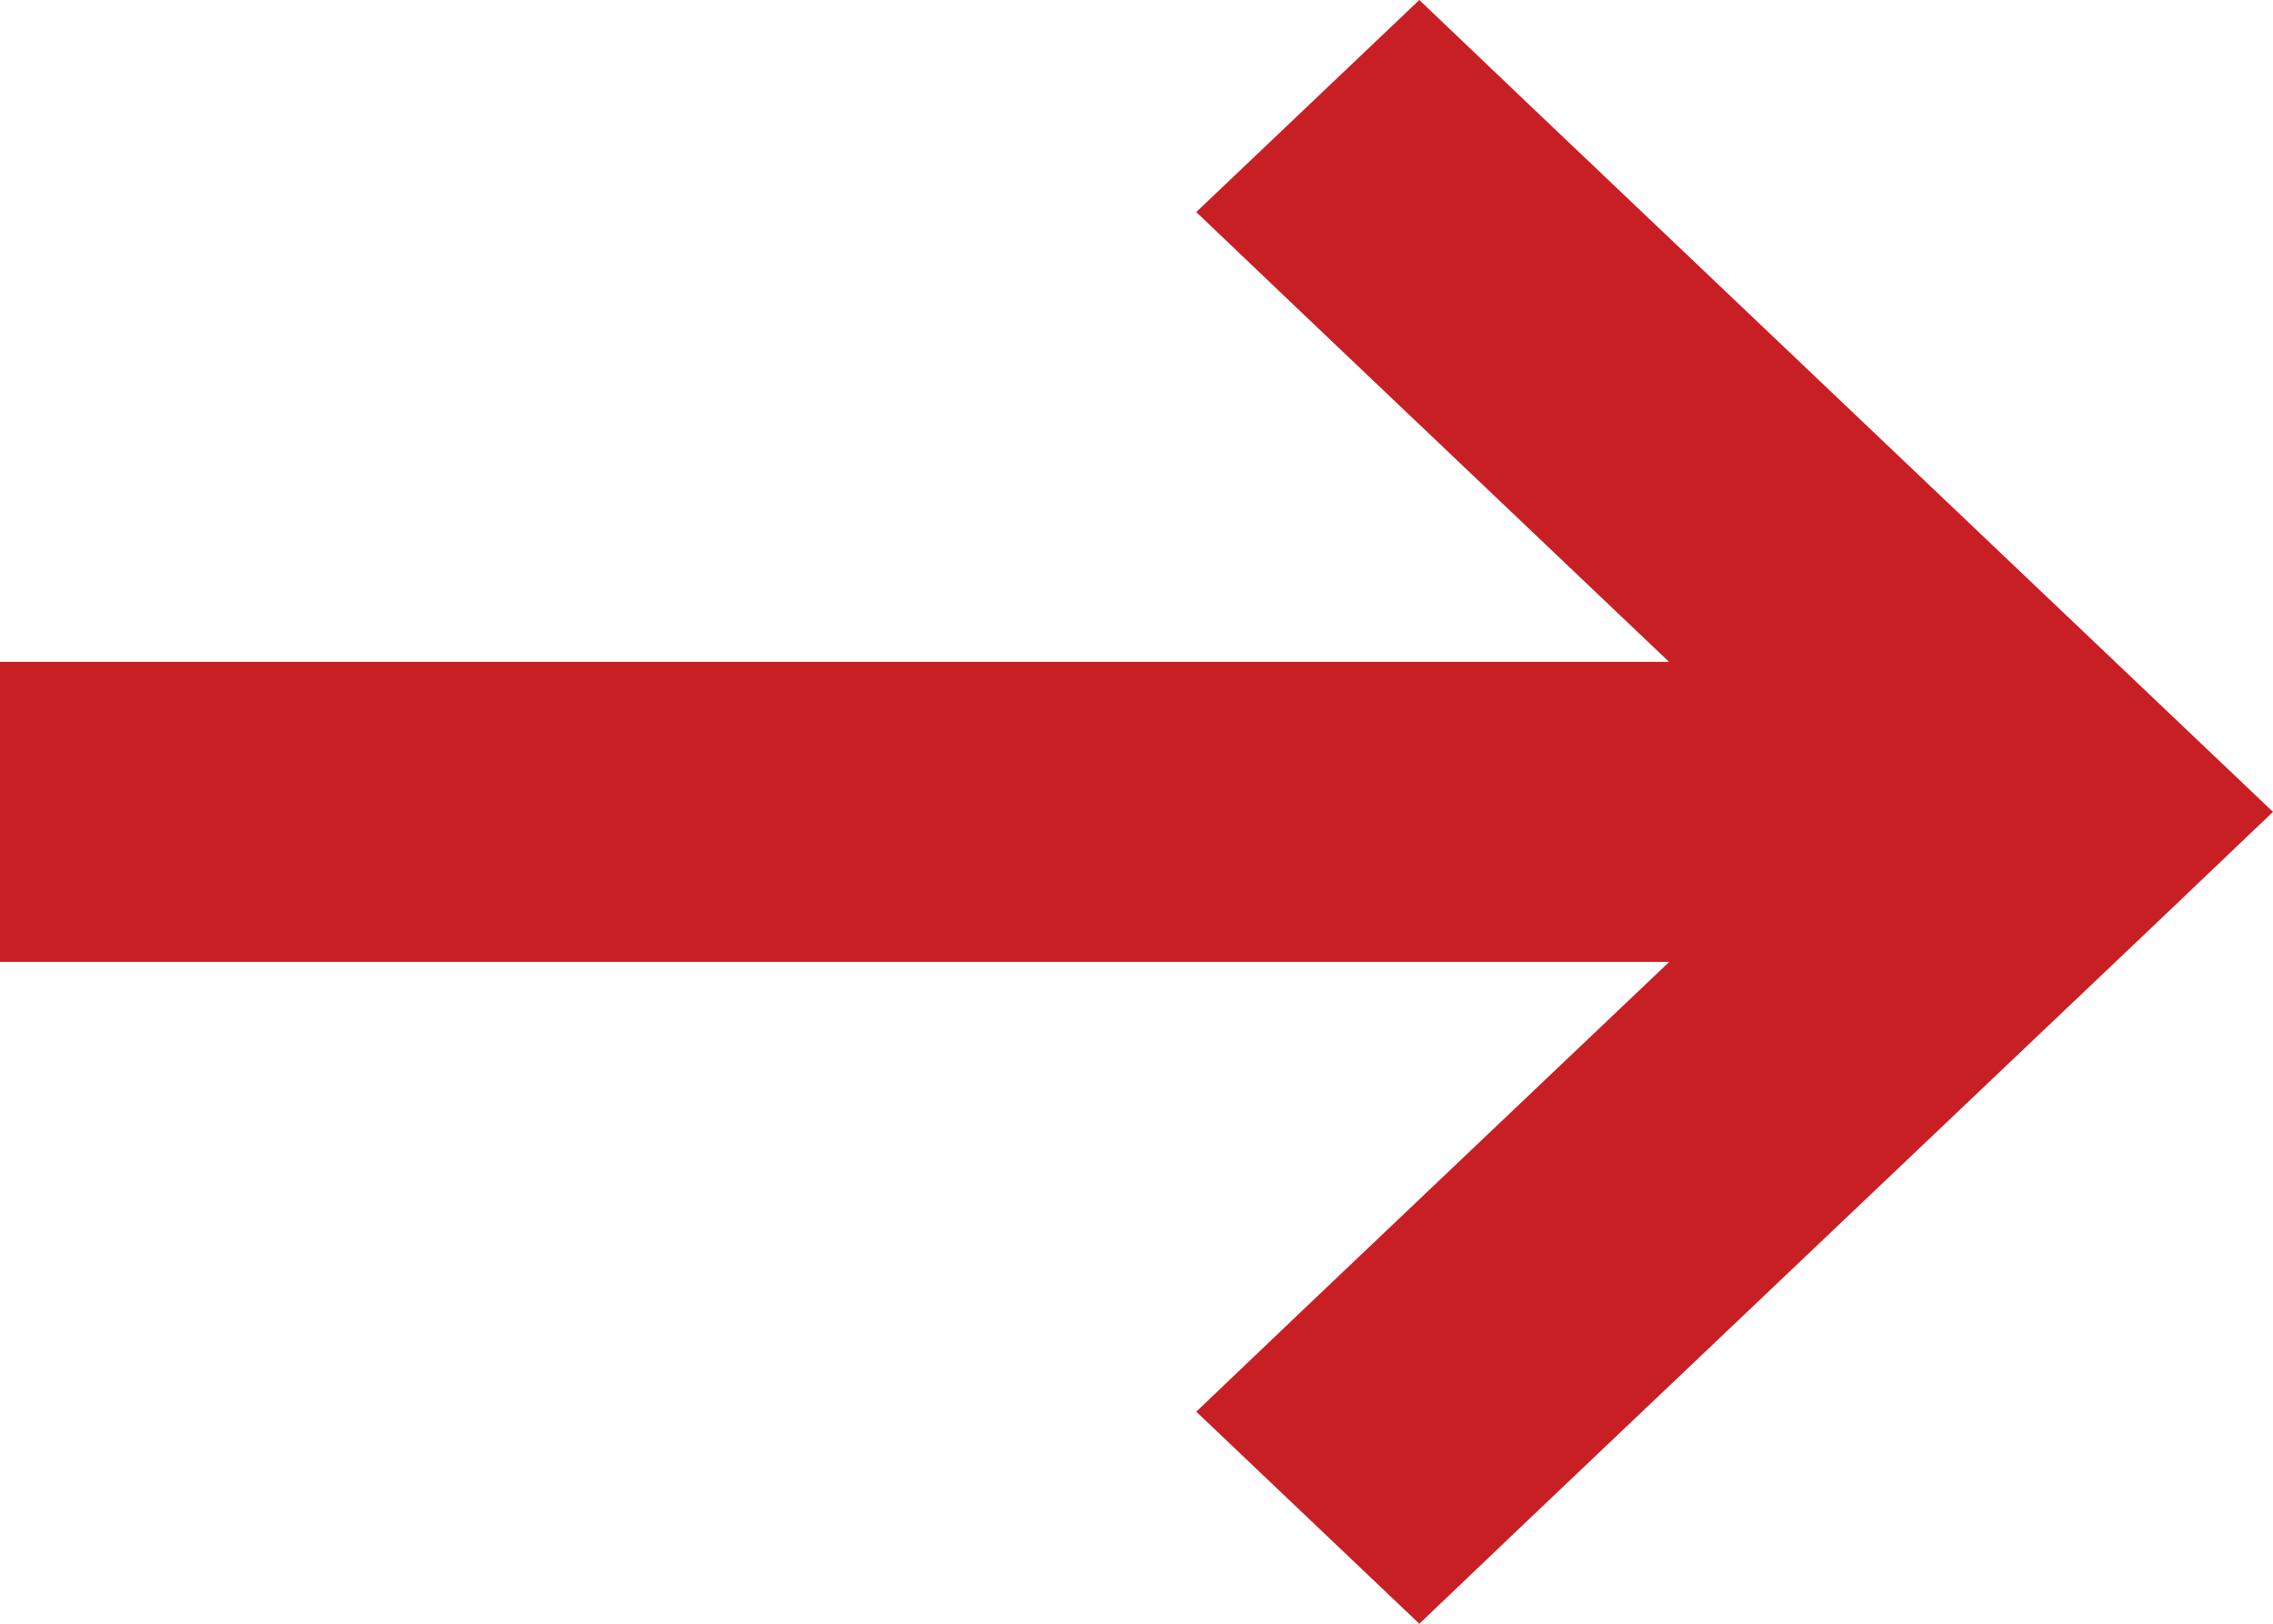 <svg id="arrow-icon" width="7" height="5" viewBox="0 0 7 5" fill="#c81f24" xmlns="http://www.w3.org/2000/svg">
    <path d="M4.027 4.02L3.684 4.347L4.371 5L4.714 4.673L4.027 4.02ZM6.313 2.5L6.657 2.827L7 2.5L6.657 2.174L6.313 2.5ZM4.714 0.327L4.371 0L3.684 0.653L4.027 0.98L4.714 0.327ZM4.714 4.673L6.657 2.827L5.97 2.174L4.027 4.02L4.714 4.673ZM6.657 2.174L4.714 0.327L4.027 0.98L5.97 2.827L6.657 2.174ZM6.313 2.038H0V2.962H6.313V2.038Z" fill="#c81f24"/>
</svg>